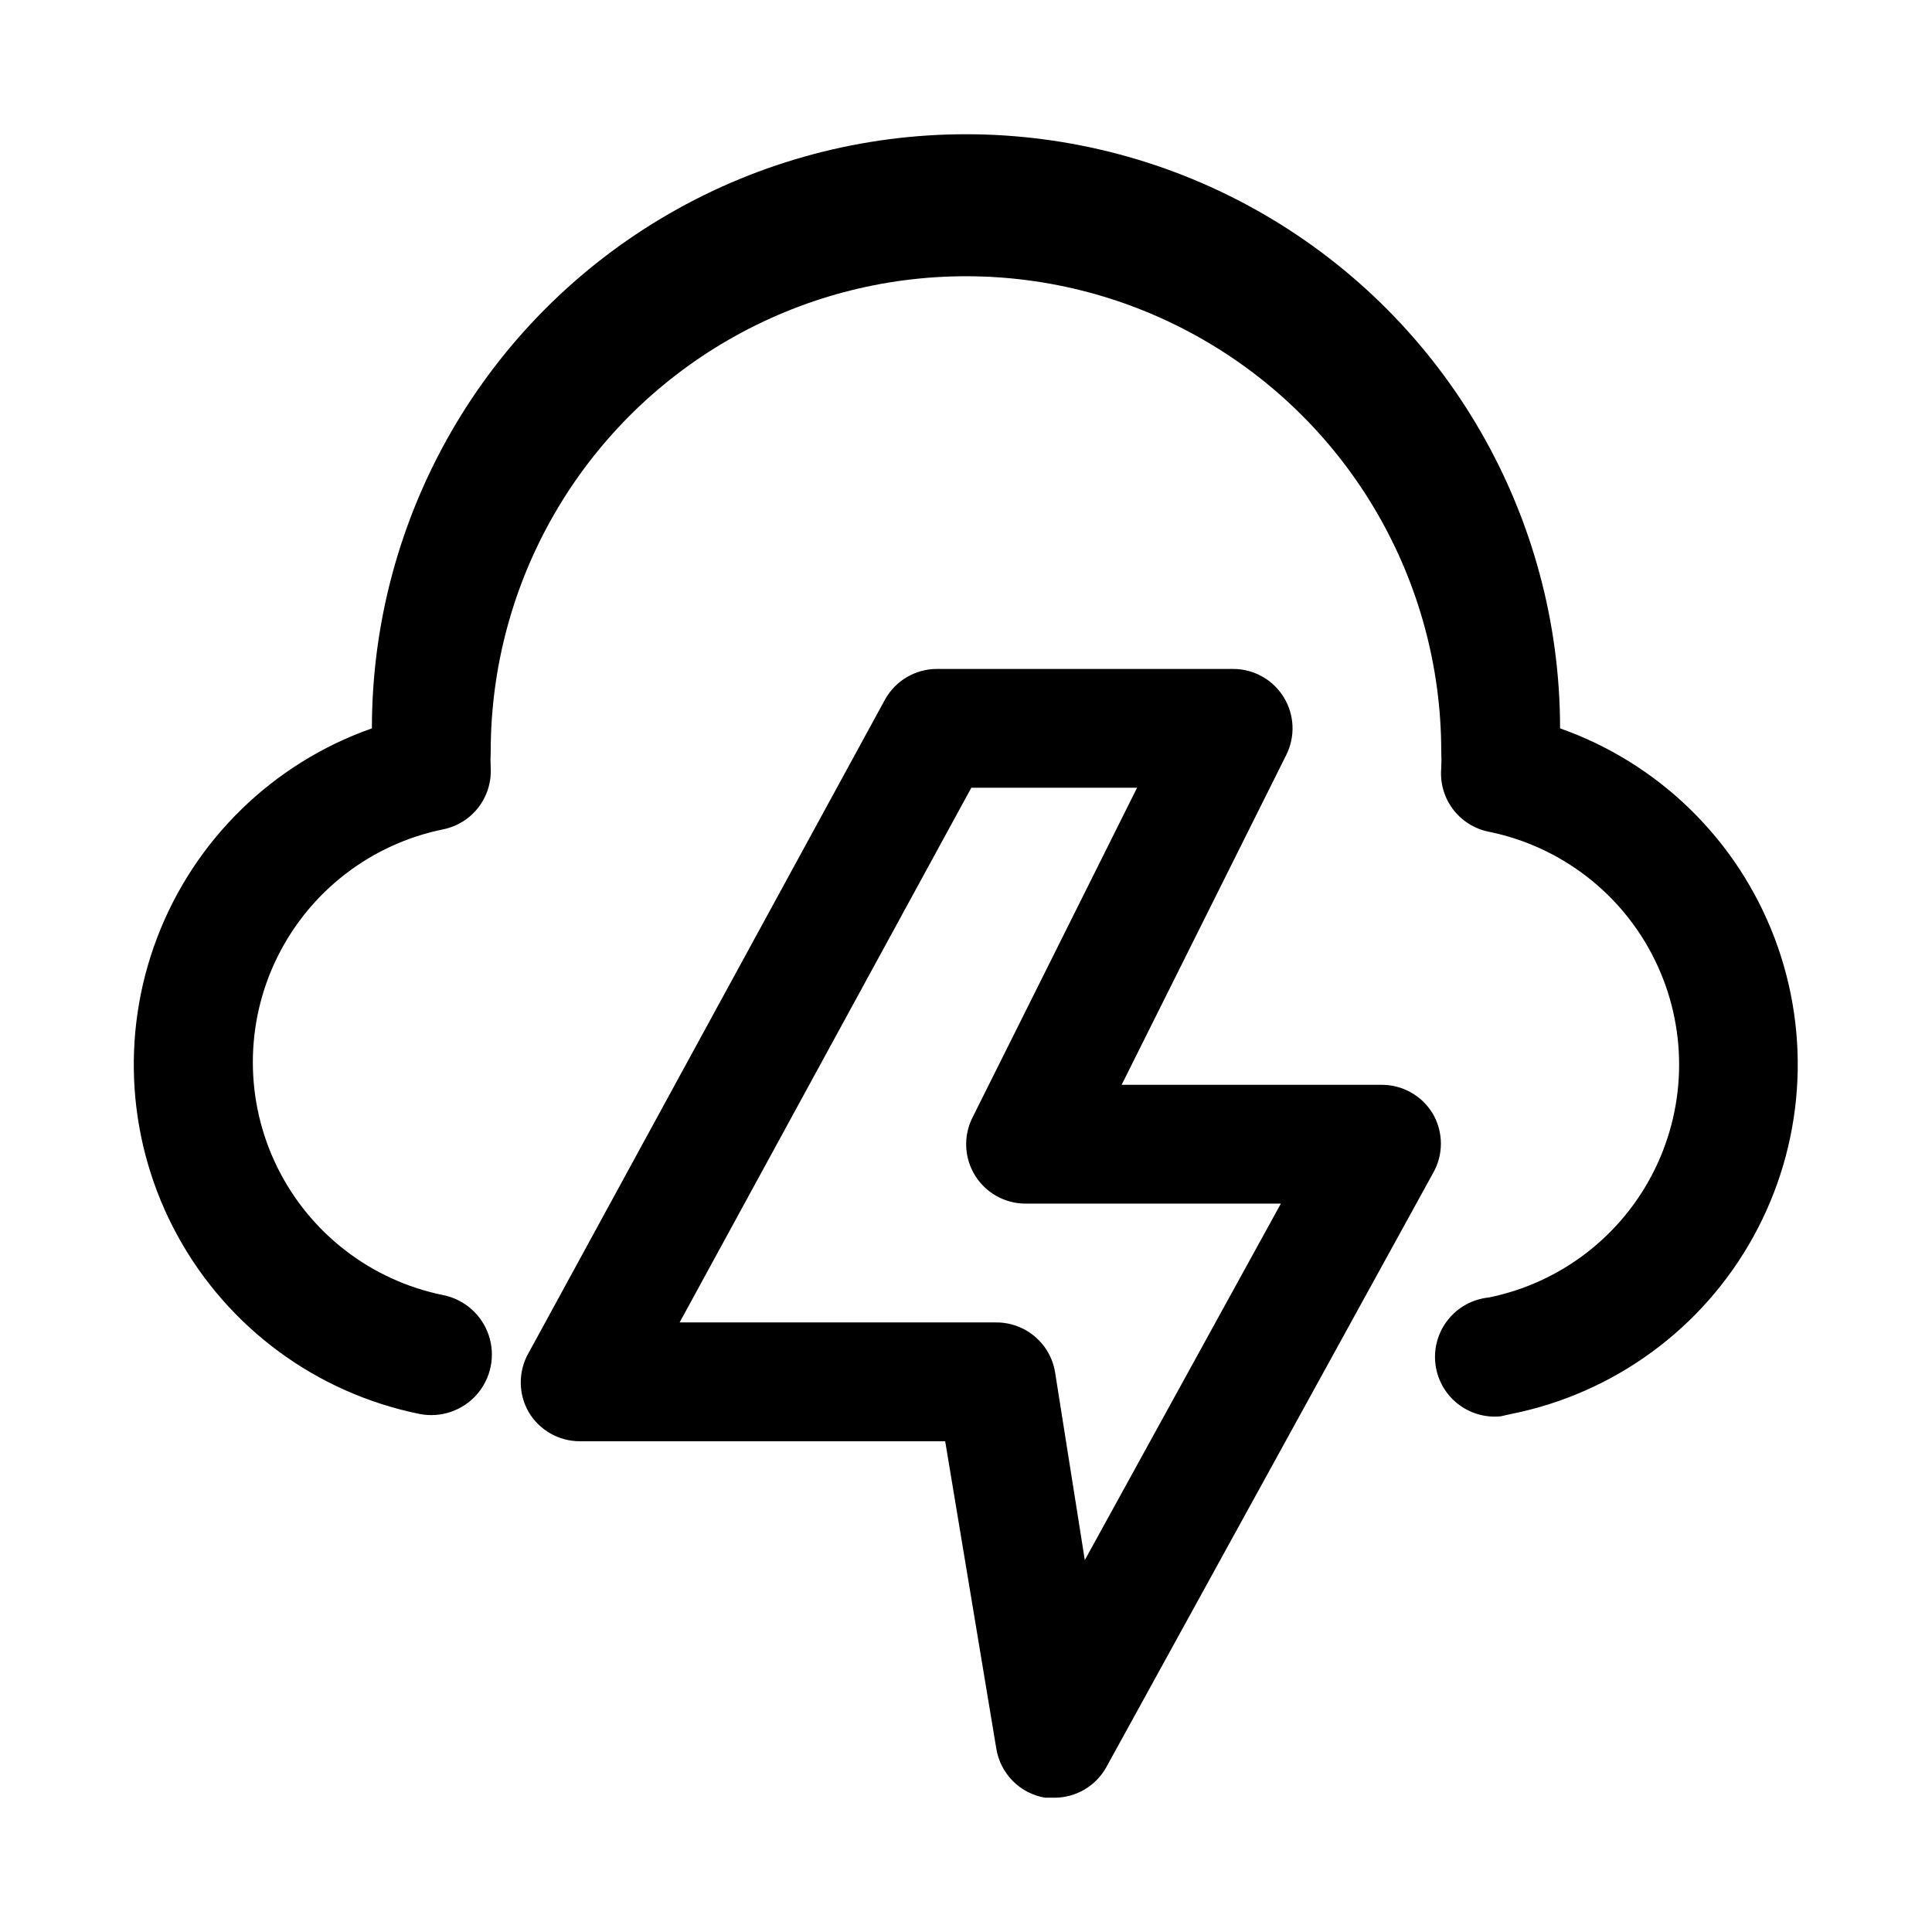 <?xml version="1.0" encoding="UTF-8"?>
<!-- Uploaded to: SVG Repo, www.svgrepo.com, Generator: SVG Repo Mixer Tools -->
<svg fill="#000000" width="800px" height="800px" version="1.1" viewBox="144 144 512 512" xmlns="http://www.w3.org/2000/svg">
 <path d="m423.61 620.41h-2.676c-3.25-0.551-6.242-2.109-8.559-4.453-2.316-2.348-3.836-5.359-4.352-8.613l-13.539-81.398h-96.824c-5.562 0-10.707-2.93-13.543-7.715-2.812-4.871-2.812-10.871 0-15.742l94.465-173.18c2.758-4.902 7.918-7.965 13.539-8.031h78.723c5.457 0.016 10.516 2.859 13.371 7.508 2.852 4.652 3.098 10.449 0.641 15.32l-43.613 87.383h68.961c5.559 0 10.703 2.93 13.539 7.715 1.383 2.391 2.109 5.106 2.109 7.871 0 2.762-0.727 5.477-2.109 7.871l-86.594 157.44h0.004c-2.758 4.902-7.918 7.961-13.543 8.027zm-99.504-125.95h83.762c3.773-0.047 7.438 1.262 10.328 3.688 2.891 2.43 4.812 5.812 5.414 9.539l7.875 49.75 51.957-94.465-67.703 0.004c-5.457-0.02-10.516-2.859-13.371-7.512-2.852-4.648-3.098-10.445-0.641-15.32l43.609-87.379h-43.926zm220.42 24.246c27.23-5.457 50.676-22.617 64.109-46.922 13.434-24.305 15.492-53.285 5.629-79.246-9.859-25.957-30.645-46.262-56.828-55.516 0-56.25-30.008-108.22-78.719-136.35s-108.73-28.125-157.44 0c-48.711 28.125-78.719 80.098-78.719 136.35-26.184 9.215-46.992 29.484-56.891 55.418-9.898 25.934-7.891 54.91 5.492 79.23 13.383 24.32 36.789 41.52 63.992 47.035 5.625 1.125 11.422-0.836 15.211-5.144 3.785-4.309 4.984-10.309 3.148-15.742-1.84-5.434-6.438-9.477-12.062-10.602-19.129-3.883-35.375-16.418-43.984-33.938-8.609-17.516-8.609-38.039 0-55.555 8.609-17.52 24.855-30.055 43.984-33.938 3.695-0.75 6.996-2.797 9.305-5.773 2.312-2.977 3.481-6.684 3.293-10.445-0.078-1.469-0.078-2.938 0-4.406 0-45 24.004-86.582 62.977-109.08 38.969-22.5 86.98-22.5 125.95 0 38.969 22.496 62.973 64.078 62.973 109.08 0.078 1.469 0.078 2.938 0 4.406-0.344 3.867 0.75 7.727 3.074 10.836 2.324 3.109 5.715 5.25 9.523 6.012 19.129 3.883 35.375 16.418 43.984 33.938 8.613 17.52 8.613 38.039 0 55.559-8.609 17.516-24.855 30.051-43.984 33.938-4.176 0.418-8.016 2.477-10.672 5.723-2.656 3.25-3.918 7.418-3.5 11.594s2.477 8.016 5.727 10.672c3.246 2.656 7.418 3.918 11.594 3.5z"/>
</svg>